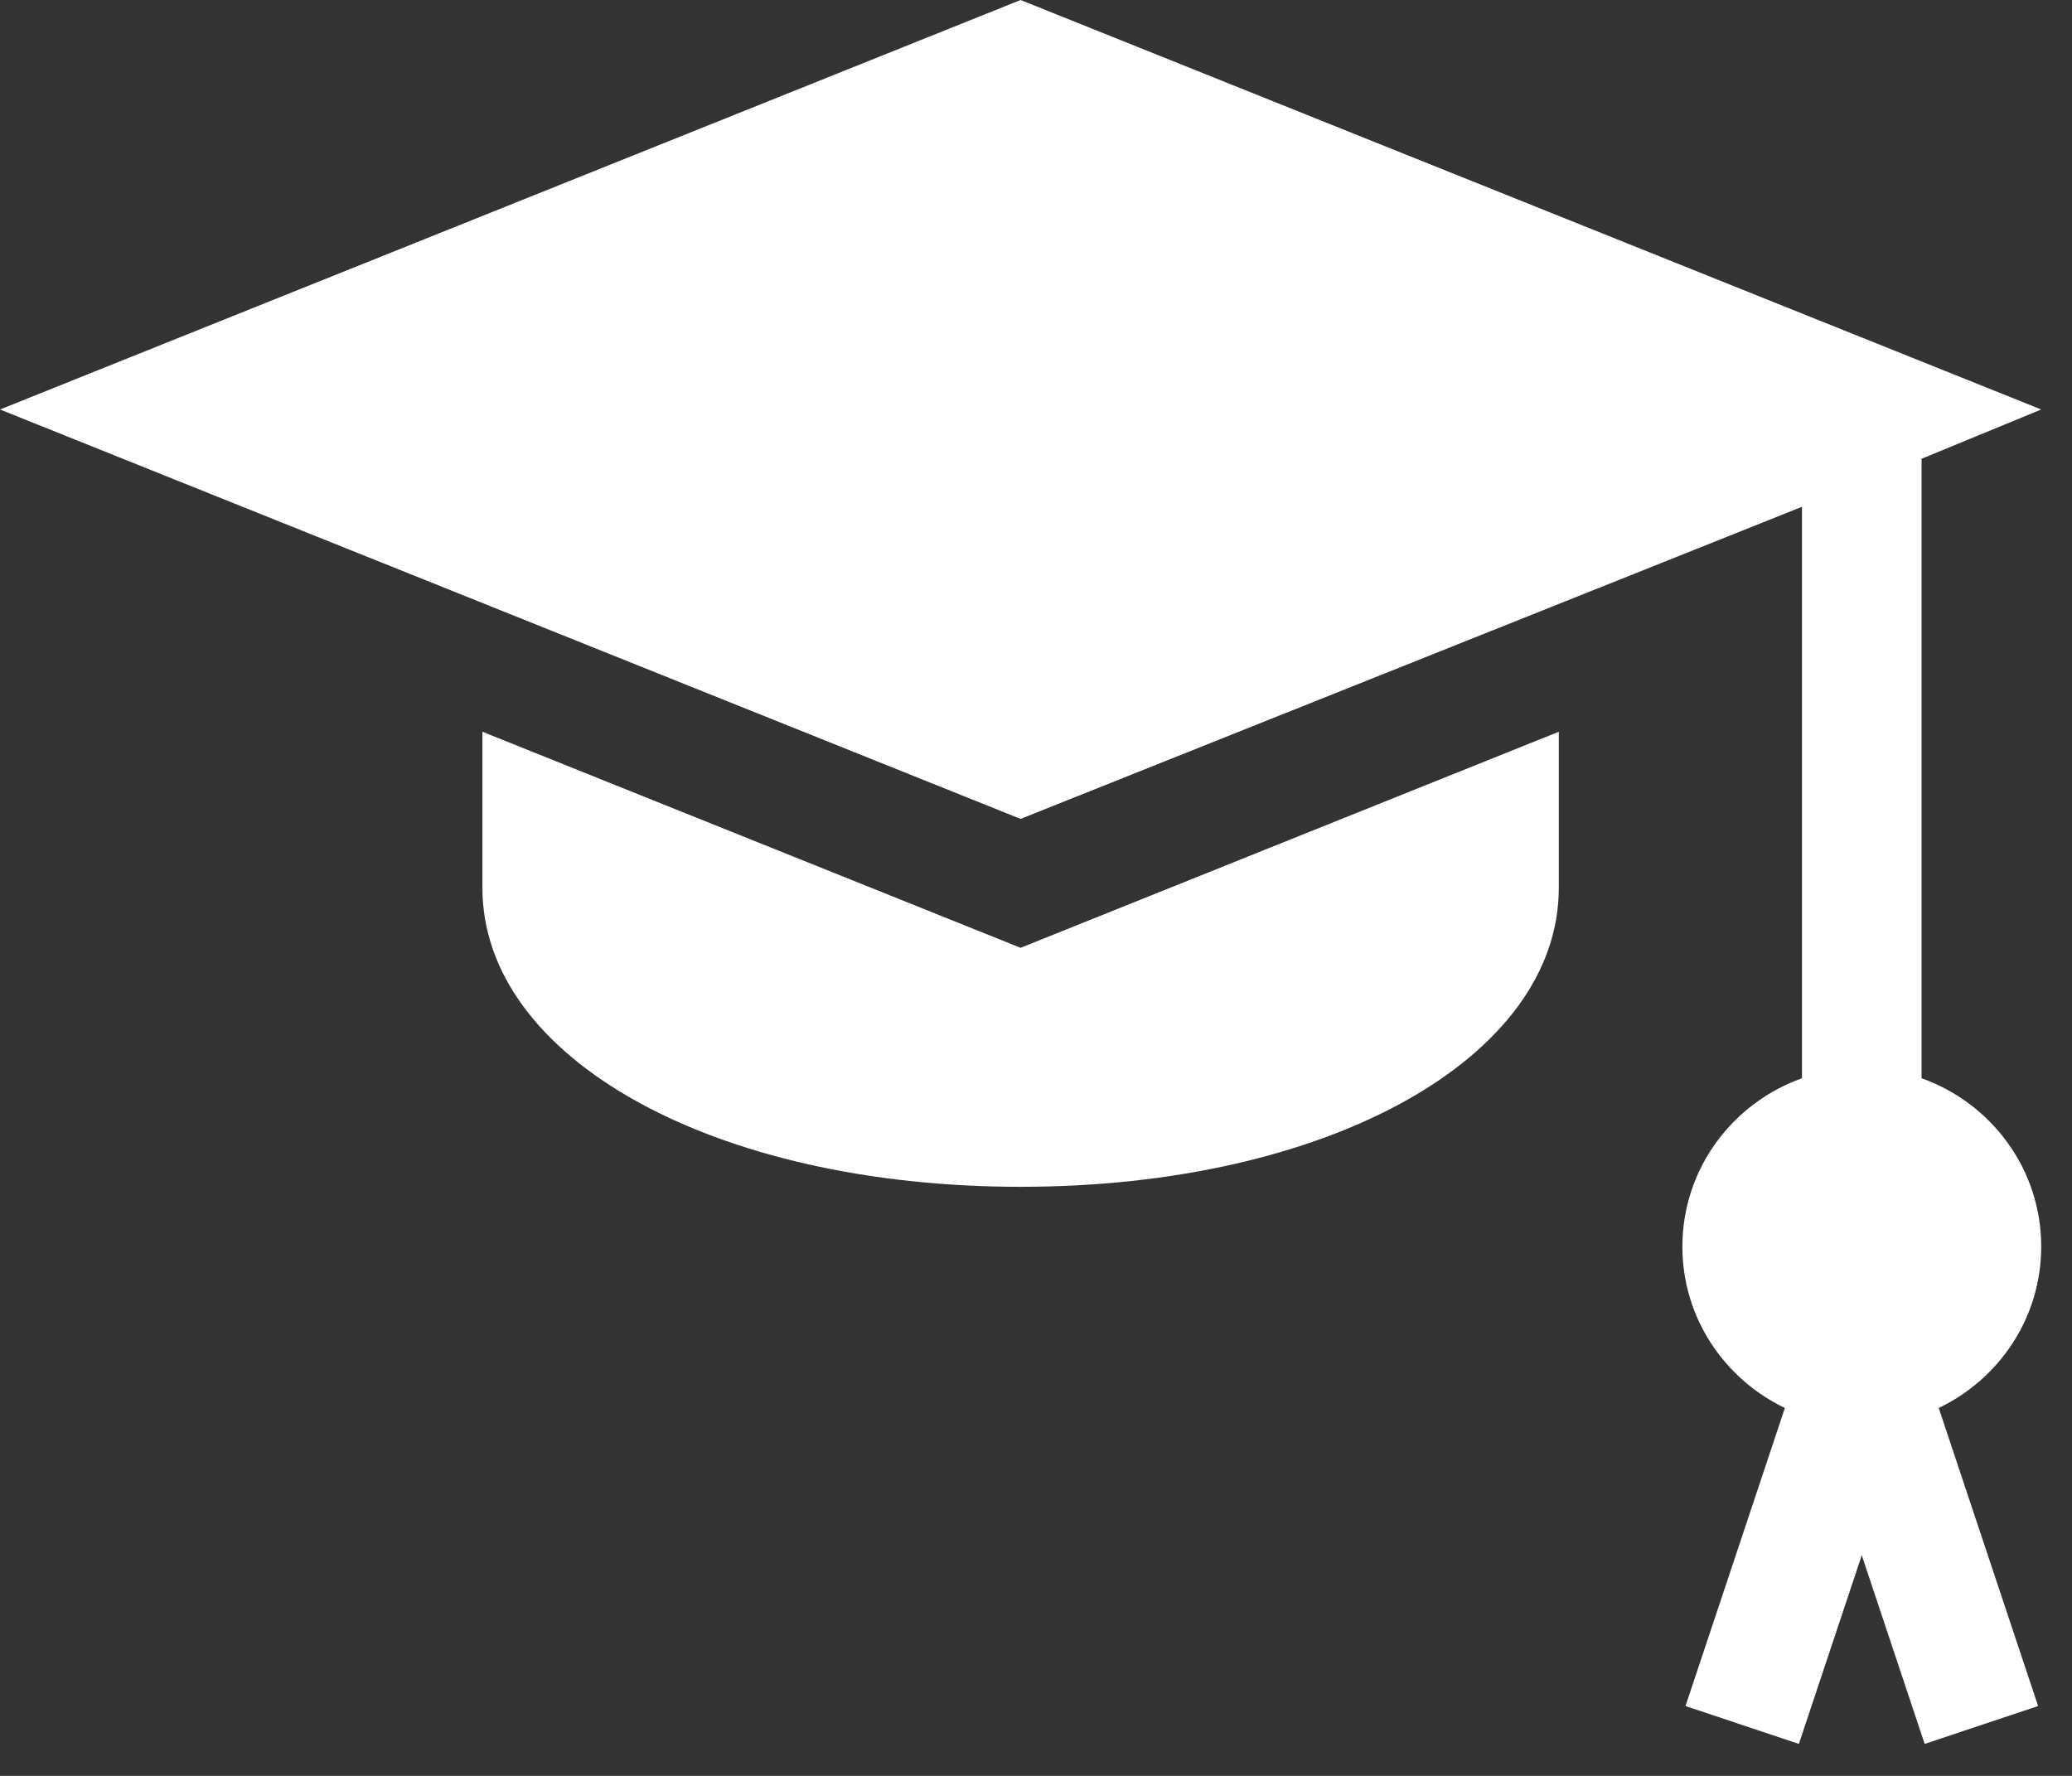 <?xml version="1.0" encoding="UTF-8"?>
<svg width="28px" height="24px" viewBox="0 0 28 24" version="1.1" xmlns="http://www.w3.org/2000/svg" xmlns:xlink="http://www.w3.org/1999/xlink">
    <rect x="0" y="0" width="28" height="24" fill="#333333" stroke="none"/>
    <!-- Generator: sketchtool 53.2 (72643) - https://sketchapp.com -->
    <title>89C64D63-4404-426E-8FE0-D5E5E2D3AF61</title>
    <desc>Created with sketchtool.</desc>
    <g id="Beton-univesity" stroke="none" stroke-width="1" fill="none" fill-rule="evenodd">
        <g id="Beton-University-v3" transform="translate(-1191, -734)" fill="#FFFFFF">
            <g id="Group-3" transform="translate(1191, 734)">
                <path d="M27.584,16.847 C27.584,15.795 26.906,14.906 25.967,14.572 L25.967,6.2 L27.584,5.534 L13.792,-3.55271368e-15 L0,5.534 L13.792,11.067 L24.351,6.849 L24.351,14.572 C23.413,14.906 22.735,15.795 22.735,16.847 C22.735,17.811 23.304,18.637 24.12,19.028 L22.777,23.056 L24.309,23.568 L25.159,21.018 L26.009,23.568 L27.542,23.056 L26.199,19.028 C27.015,18.637 27.584,17.811 27.584,16.847 Z" id="Fill-1"></path>
                <path d="M13.792,12.809 L6.519,9.889 L6.519,11.998 C6.519,14.302 9.646,16.039 13.792,16.039 C17.938,16.039 21.065,14.302 21.065,11.998 L21.065,9.889 L13.792,12.809 Z" id="Fill-2"></path>
            </g>
        </g>
    </g>
</svg>